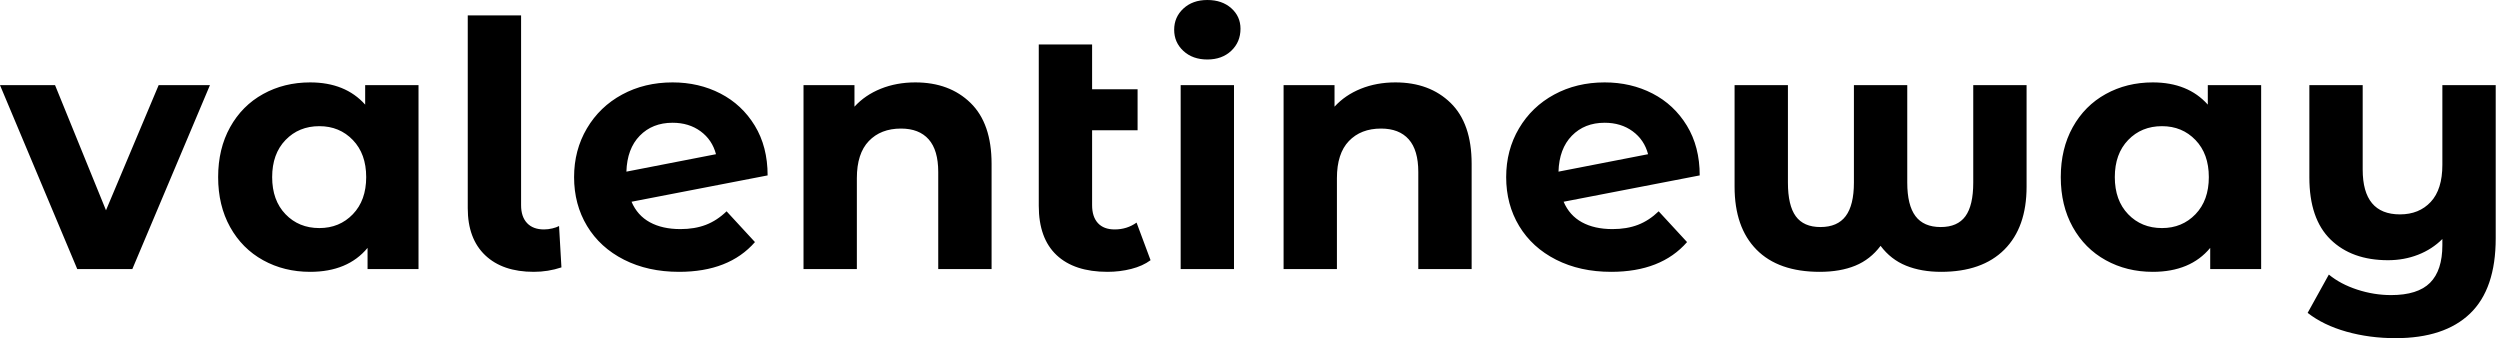 <svg baseProfile="full" height="28" version="1.1" viewBox="0 0 207 28" width="207" xmlns="http://www.w3.org/2000/svg" xmlns:ev="http://www.w3.org/2001/xml-events" xmlns:xlink="http://www.w3.org/1999/xlink"><defs /><g><path d="M17.157 7.05 10.73 22.281H6.172L-0.226 7.05H4.332L8.55 17.412L12.91 7.05Z M34.427 7.05V22.281H30.208V20.526Q28.566 22.508 25.452 22.508Q23.3 22.508 21.559 21.545Q19.818 20.582 18.827 18.799Q17.836 17.015 17.836 14.665Q17.836 12.315 18.827 10.532Q19.818 8.748 21.559 7.786Q23.3 6.823 25.452 6.823Q28.368 6.823 30.01 8.663V7.05ZM30.095 14.665Q30.095 12.74 28.991 11.594Q27.887 10.447 26.216 10.447Q24.518 10.447 23.414 11.594Q22.309 12.74 22.309 14.665Q22.309 16.59 23.414 17.737Q24.518 18.884 26.216 18.884Q27.887 18.884 28.991 17.737Q30.095 16.59 30.095 14.665Z M38.504 17.242V1.274H42.92V16.987Q42.92 17.949 43.416 18.473Q43.911 18.997 44.817 18.997Q45.157 18.997 45.511 18.912Q45.865 18.827 46.063 18.714L46.261 22.14Q45.157 22.508 43.968 22.508Q41.391 22.508 39.947 21.134Q38.504 19.761 38.504 17.242Z M59.935 17.496 62.285 20.044Q60.133 22.508 56.0 22.508Q53.424 22.508 51.442 21.503Q49.46 20.497 48.384 18.714Q47.308 16.93 47.308 14.665Q47.308 12.429 48.37 10.631Q49.432 8.833 51.286 7.828Q53.141 6.823 55.462 6.823Q57.642 6.823 59.426 7.743Q61.209 8.663 62.271 10.404Q63.333 12.146 63.333 14.524L52.065 16.704Q52.546 17.836 53.579 18.402Q54.613 18.969 56.113 18.969Q57.302 18.969 58.222 18.615Q59.143 18.261 59.935 17.496ZM51.64 14.212 59.058 12.768Q58.746 11.579 57.784 10.872Q56.821 10.164 55.462 10.164Q53.792 10.164 52.744 11.24Q51.697 12.315 51.64 14.212Z M81.877 13.561V22.281H77.46V14.241Q77.46 12.429 76.667 11.537Q75.875 10.645 74.374 10.645Q72.704 10.645 71.713 11.678Q70.722 12.712 70.722 14.75V22.281H66.305V7.05H70.524V8.833Q71.401 7.871 72.704 7.347Q74.006 6.823 75.563 6.823Q78.394 6.823 80.135 8.522Q81.877 10.22 81.877 13.561Z M95.041 21.545Q94.39 22.026 93.442 22.267Q92.493 22.508 91.474 22.508Q88.728 22.508 87.256 21.12Q85.784 19.733 85.784 17.043V3.68H90.2V7.389H93.966V10.787H90.2V16.987Q90.2 17.949 90.681 18.473Q91.163 18.997 92.069 18.997Q93.088 18.997 93.881 18.431Z M97.533 7.05H101.949V22.281H97.533ZM96.995 2.463Q96.995 1.416 97.759 0.708Q98.524 0.0 99.741 0.0Q100.959 0.0 101.723 0.679Q102.487 1.359 102.487 2.378Q102.487 3.482 101.723 4.204Q100.959 4.926 99.741 4.926Q98.524 4.926 97.759 4.218Q96.995 3.511 96.995 2.463Z M121.626 13.561V22.281H117.209V14.241Q117.209 12.429 116.417 11.537Q115.624 10.645 114.123 10.645Q112.453 10.645 111.462 11.678Q110.471 12.712 110.471 14.75V22.281H106.055V7.05H110.273V8.833Q111.151 7.871 112.453 7.347Q113.755 6.823 115.312 6.823Q118.144 6.823 119.885 8.522Q121.626 10.22 121.626 13.561Z M137.112 17.496 139.462 20.044Q137.31 22.508 133.177 22.508Q130.601 22.508 128.619 21.503Q126.637 20.497 125.561 18.714Q124.485 16.93 124.485 14.665Q124.485 12.429 125.547 10.631Q126.609 8.833 128.463 7.828Q130.317 6.823 132.639 6.823Q134.819 6.823 136.603 7.743Q138.386 8.663 139.448 10.404Q140.51 12.146 140.51 14.524L129.242 16.704Q129.723 17.836 130.756 18.402Q131.79 18.969 133.29 18.969Q134.479 18.969 135.399 18.615Q136.32 18.261 137.112 17.496ZM128.817 14.212 136.235 12.768Q135.923 11.579 134.961 10.872Q133.998 10.164 132.639 10.164Q130.969 10.164 129.921 11.24Q128.874 12.315 128.817 14.212Z M167.575 7.05V15.458Q167.575 18.827 165.735 20.667Q163.895 22.508 160.497 22.508Q158.855 22.508 157.596 21.998Q156.336 21.488 155.486 20.356Q154.637 21.488 153.391 21.998Q152.146 22.508 150.447 22.508Q147.021 22.508 145.209 20.667Q143.397 18.827 143.397 15.458V7.05H147.814V15.118Q147.814 17.015 148.465 17.907Q149.116 18.799 150.504 18.799Q151.919 18.799 152.599 17.893Q153.278 16.987 153.278 15.118V7.05H157.695V15.118Q157.695 16.987 158.374 17.893Q159.054 18.799 160.469 18.799Q161.856 18.799 162.508 17.907Q163.159 17.015 163.159 15.118V7.05Z M186.997 7.05V22.281H182.779V20.526Q181.137 22.508 178.022 22.508Q175.871 22.508 174.129 21.545Q172.388 20.582 171.397 18.799Q170.406 17.015 170.406 14.665Q170.406 12.315 171.397 10.532Q172.388 8.748 174.129 7.786Q175.871 6.823 178.022 6.823Q180.938 6.823 182.58 8.663V7.05ZM182.665 14.665Q182.665 12.74 181.561 11.594Q180.457 10.447 178.787 10.447Q177.088 10.447 175.984 11.594Q174.88 12.74 174.88 14.665Q174.88 16.59 175.984 17.737Q177.088 18.884 178.787 18.884Q180.457 18.884 181.561 17.737Q182.665 16.59 182.665 14.665Z M206.419 7.05V19.733Q206.419 23.923 204.295 25.962Q202.172 28.0 198.123 28.0Q195.972 28.0 194.061 27.462Q192.15 26.924 190.847 25.905L192.603 22.734Q193.565 23.527 194.952 23.98Q196.34 24.433 197.755 24.433Q199.964 24.433 200.983 23.414Q202.002 22.394 202.002 20.299V19.79Q201.153 20.639 199.992 21.092Q198.831 21.545 197.501 21.545Q194.499 21.545 192.744 19.832Q190.989 18.119 190.989 14.694V7.05H195.405V14.042Q195.405 17.751 198.491 17.751Q200.077 17.751 201.039 16.718Q202.002 15.685 202.002 13.646V7.05Z " fill="rgb(0,0,0)" transform="translate(0.226, 0)" /></g></svg>